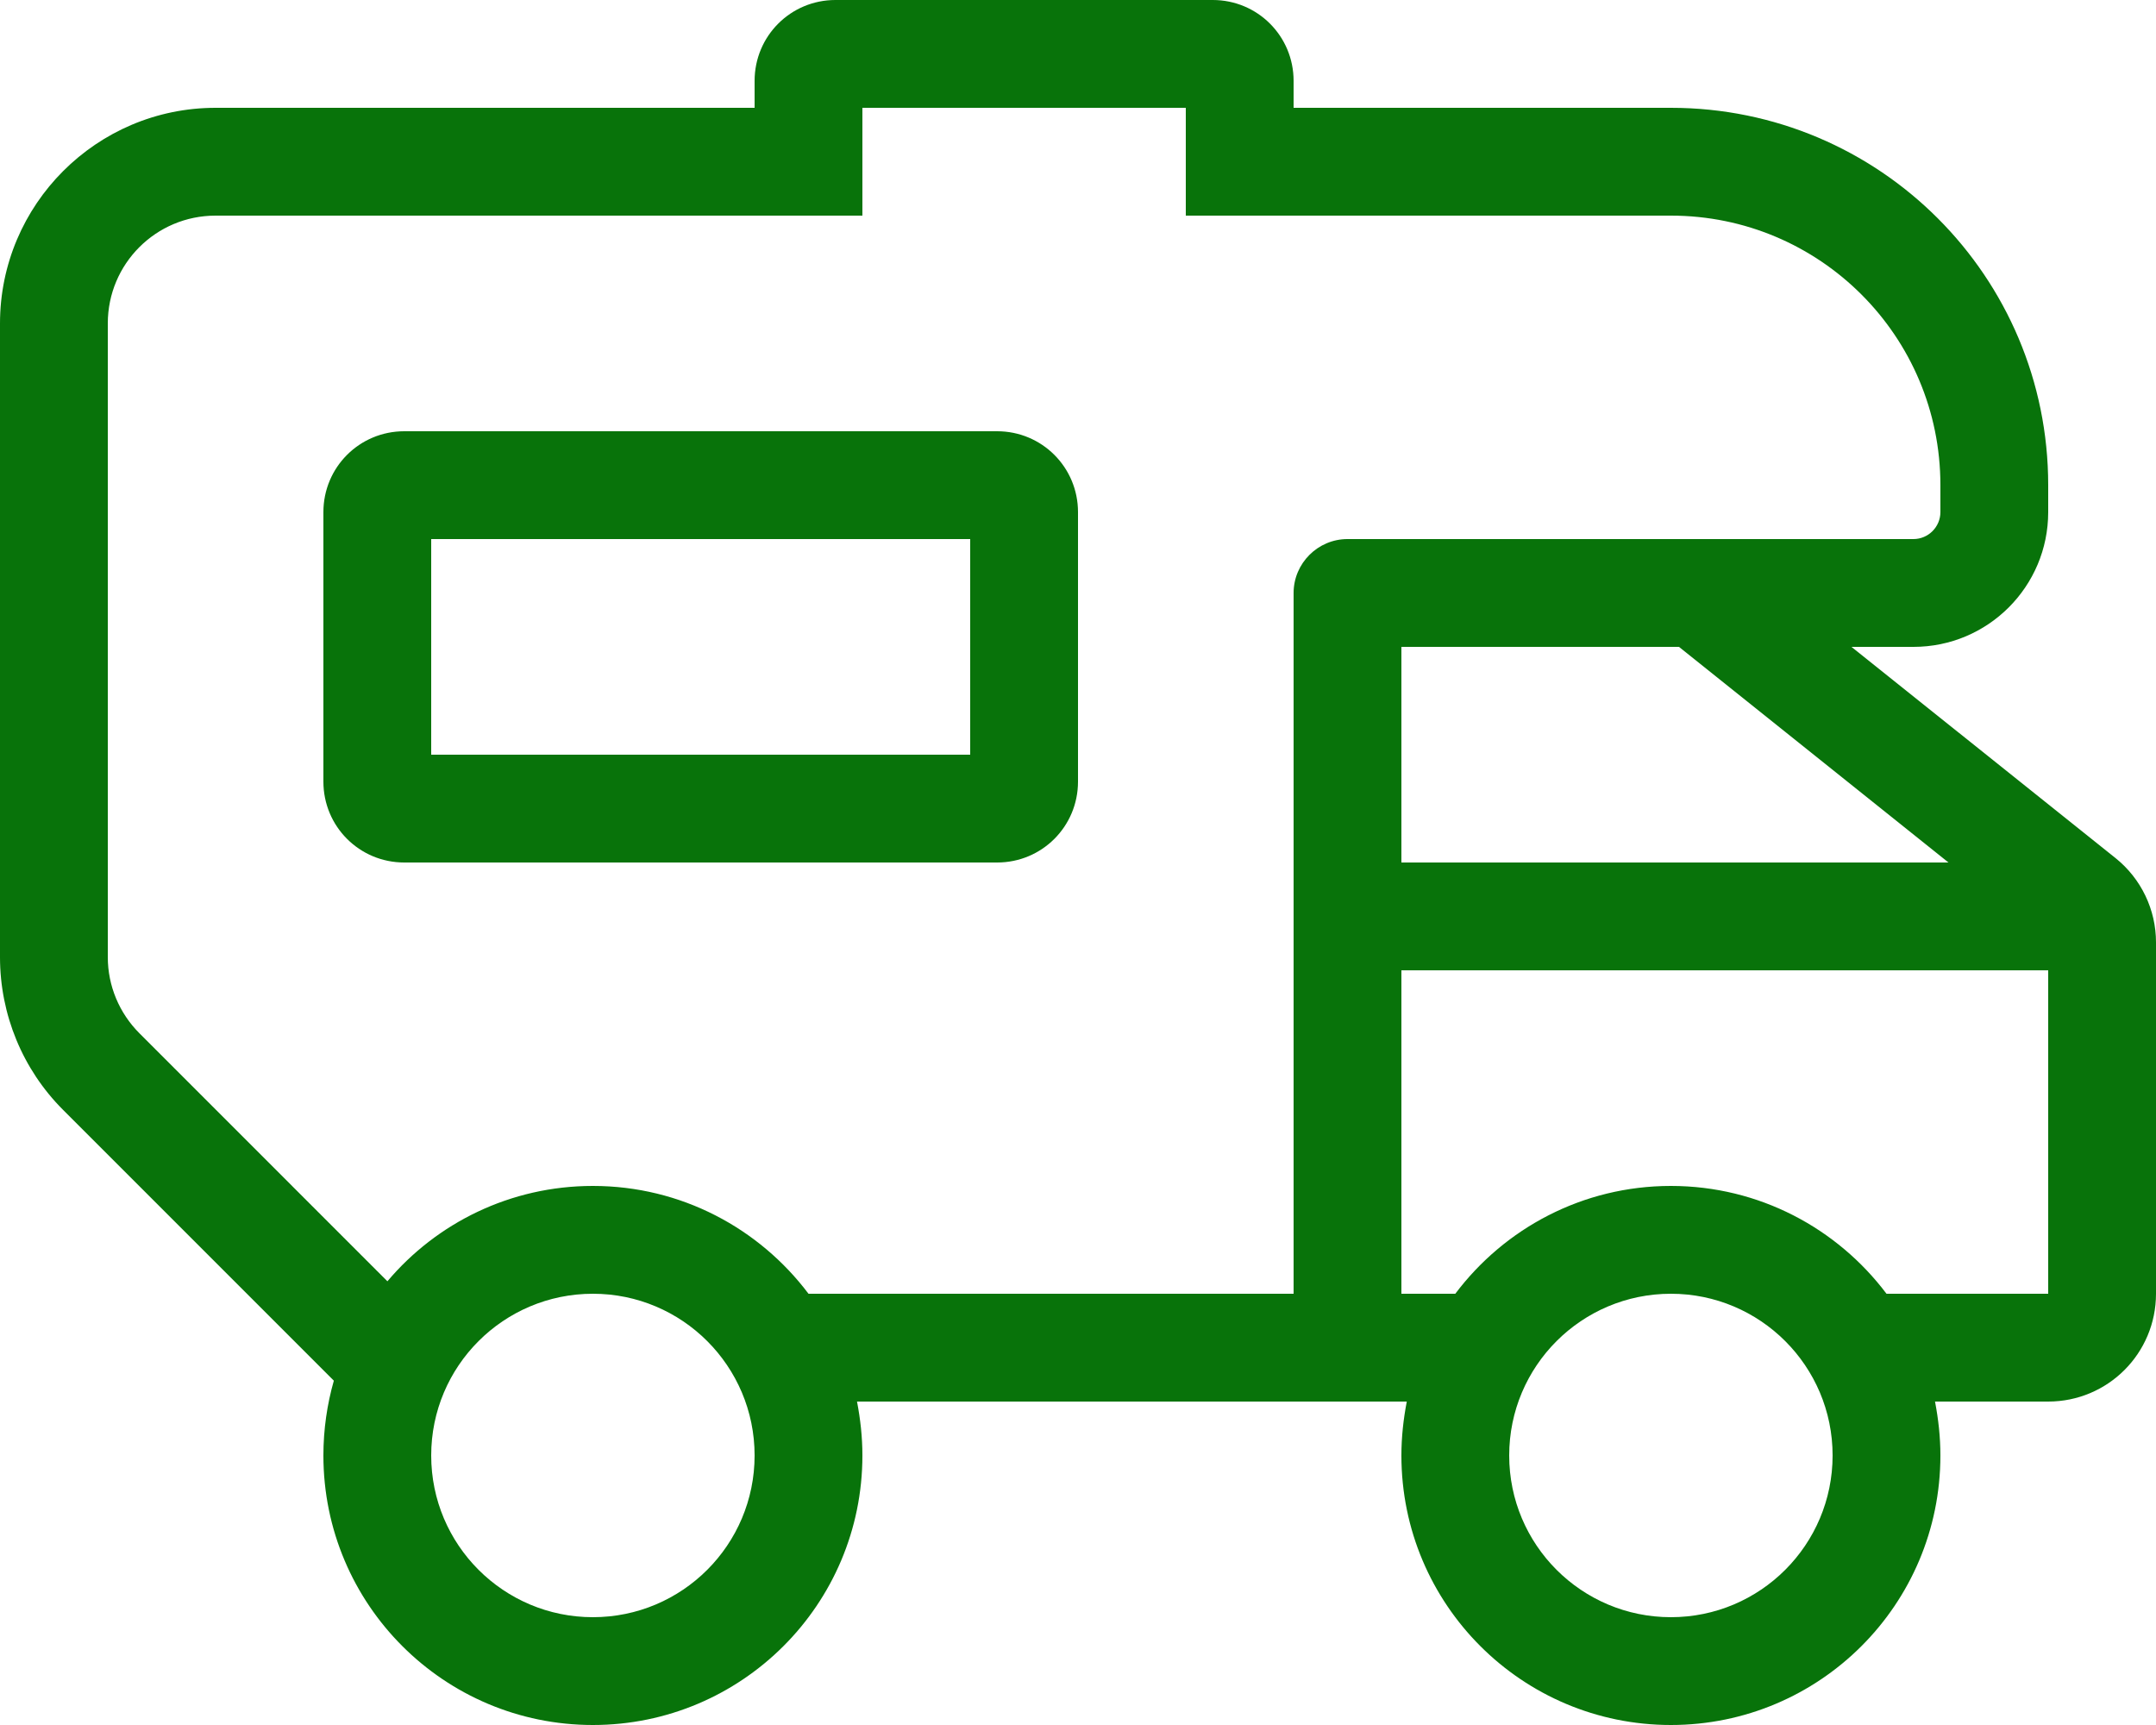<?xml version="1.0" encoding="UTF-8"?>
<svg id="Layer_1" xmlns="http://www.w3.org/2000/svg" viewBox="0 0 640 512">
  <defs>
    <style>
      .cls-1 {
        fill: #08730a;
      }
    </style>
  </defs>
  <path class="cls-1" d="M224,24c0-13.3,10.7-24,24-24h112c13.3,0,24,10.7,24,24v8h112c61.9,0,112,50.1,112,112v8c0,22.1-17.9,40-40,40h-18.4l78.4,62.7c7.6,6.1,12,15.3,12,25v104.3c0,17.7-14.3,32-32,32h-33.6c1,5.2,1.6,10.5,1.6,16,0,44.2-35.8,80-80,80s-80-35.8-80-80c0-5.5.6-10.8,1.6-16h-163.2c1,5.2,1.6,10.5,1.6,16,0,44.2-35.8,80-80,80s-80-35.8-80-80c0-7.7,1.1-15.2,3.1-22.2l-80.4-80.4c-12-12-18.7-28.3-18.7-45.3V96C0,60.7,28.7,32,64,32h160v-8ZM64,64c-17.7,0-32,14.3-32,32v188.1c0,8.5,3.4,16.6,9.4,22.6l73.6,73.6c14.6-17.3,36.5-28.3,61-28.3,26.2,0,49.4,12.6,64,32h144v-208c0-8.8,7.2-16,16-16h168c4.4,0,8-3.6,8-8v-8c0-44.2-35.8-80-80-80h-144v-32h-96v32H64ZM176,384c-26.51,0-48,21.49-48,48s21.49,48,48,48,48-21.49,48-48-21.49-48-48-48ZM496,384c-26.51,0-48,21.49-48,48s21.49,48,48,48,48-21.49,48-48-21.49-48-48-48ZM432,384c14.6-19.4,37.8-32,64-32s49.4,12.6,64,32h48v-96h-192v96h16ZM416,192v64h162.4l-80-64h-82.4ZM128,224h160v-64h-160v64ZM96,152c0-13.3,10.7-24,24-24h176c13.3,0,24,10.7,24,24v80c0,13.3-10.7,24-24,24H120c-13.3,0-24-10.7-24-24v-80Z"/>
</svg>